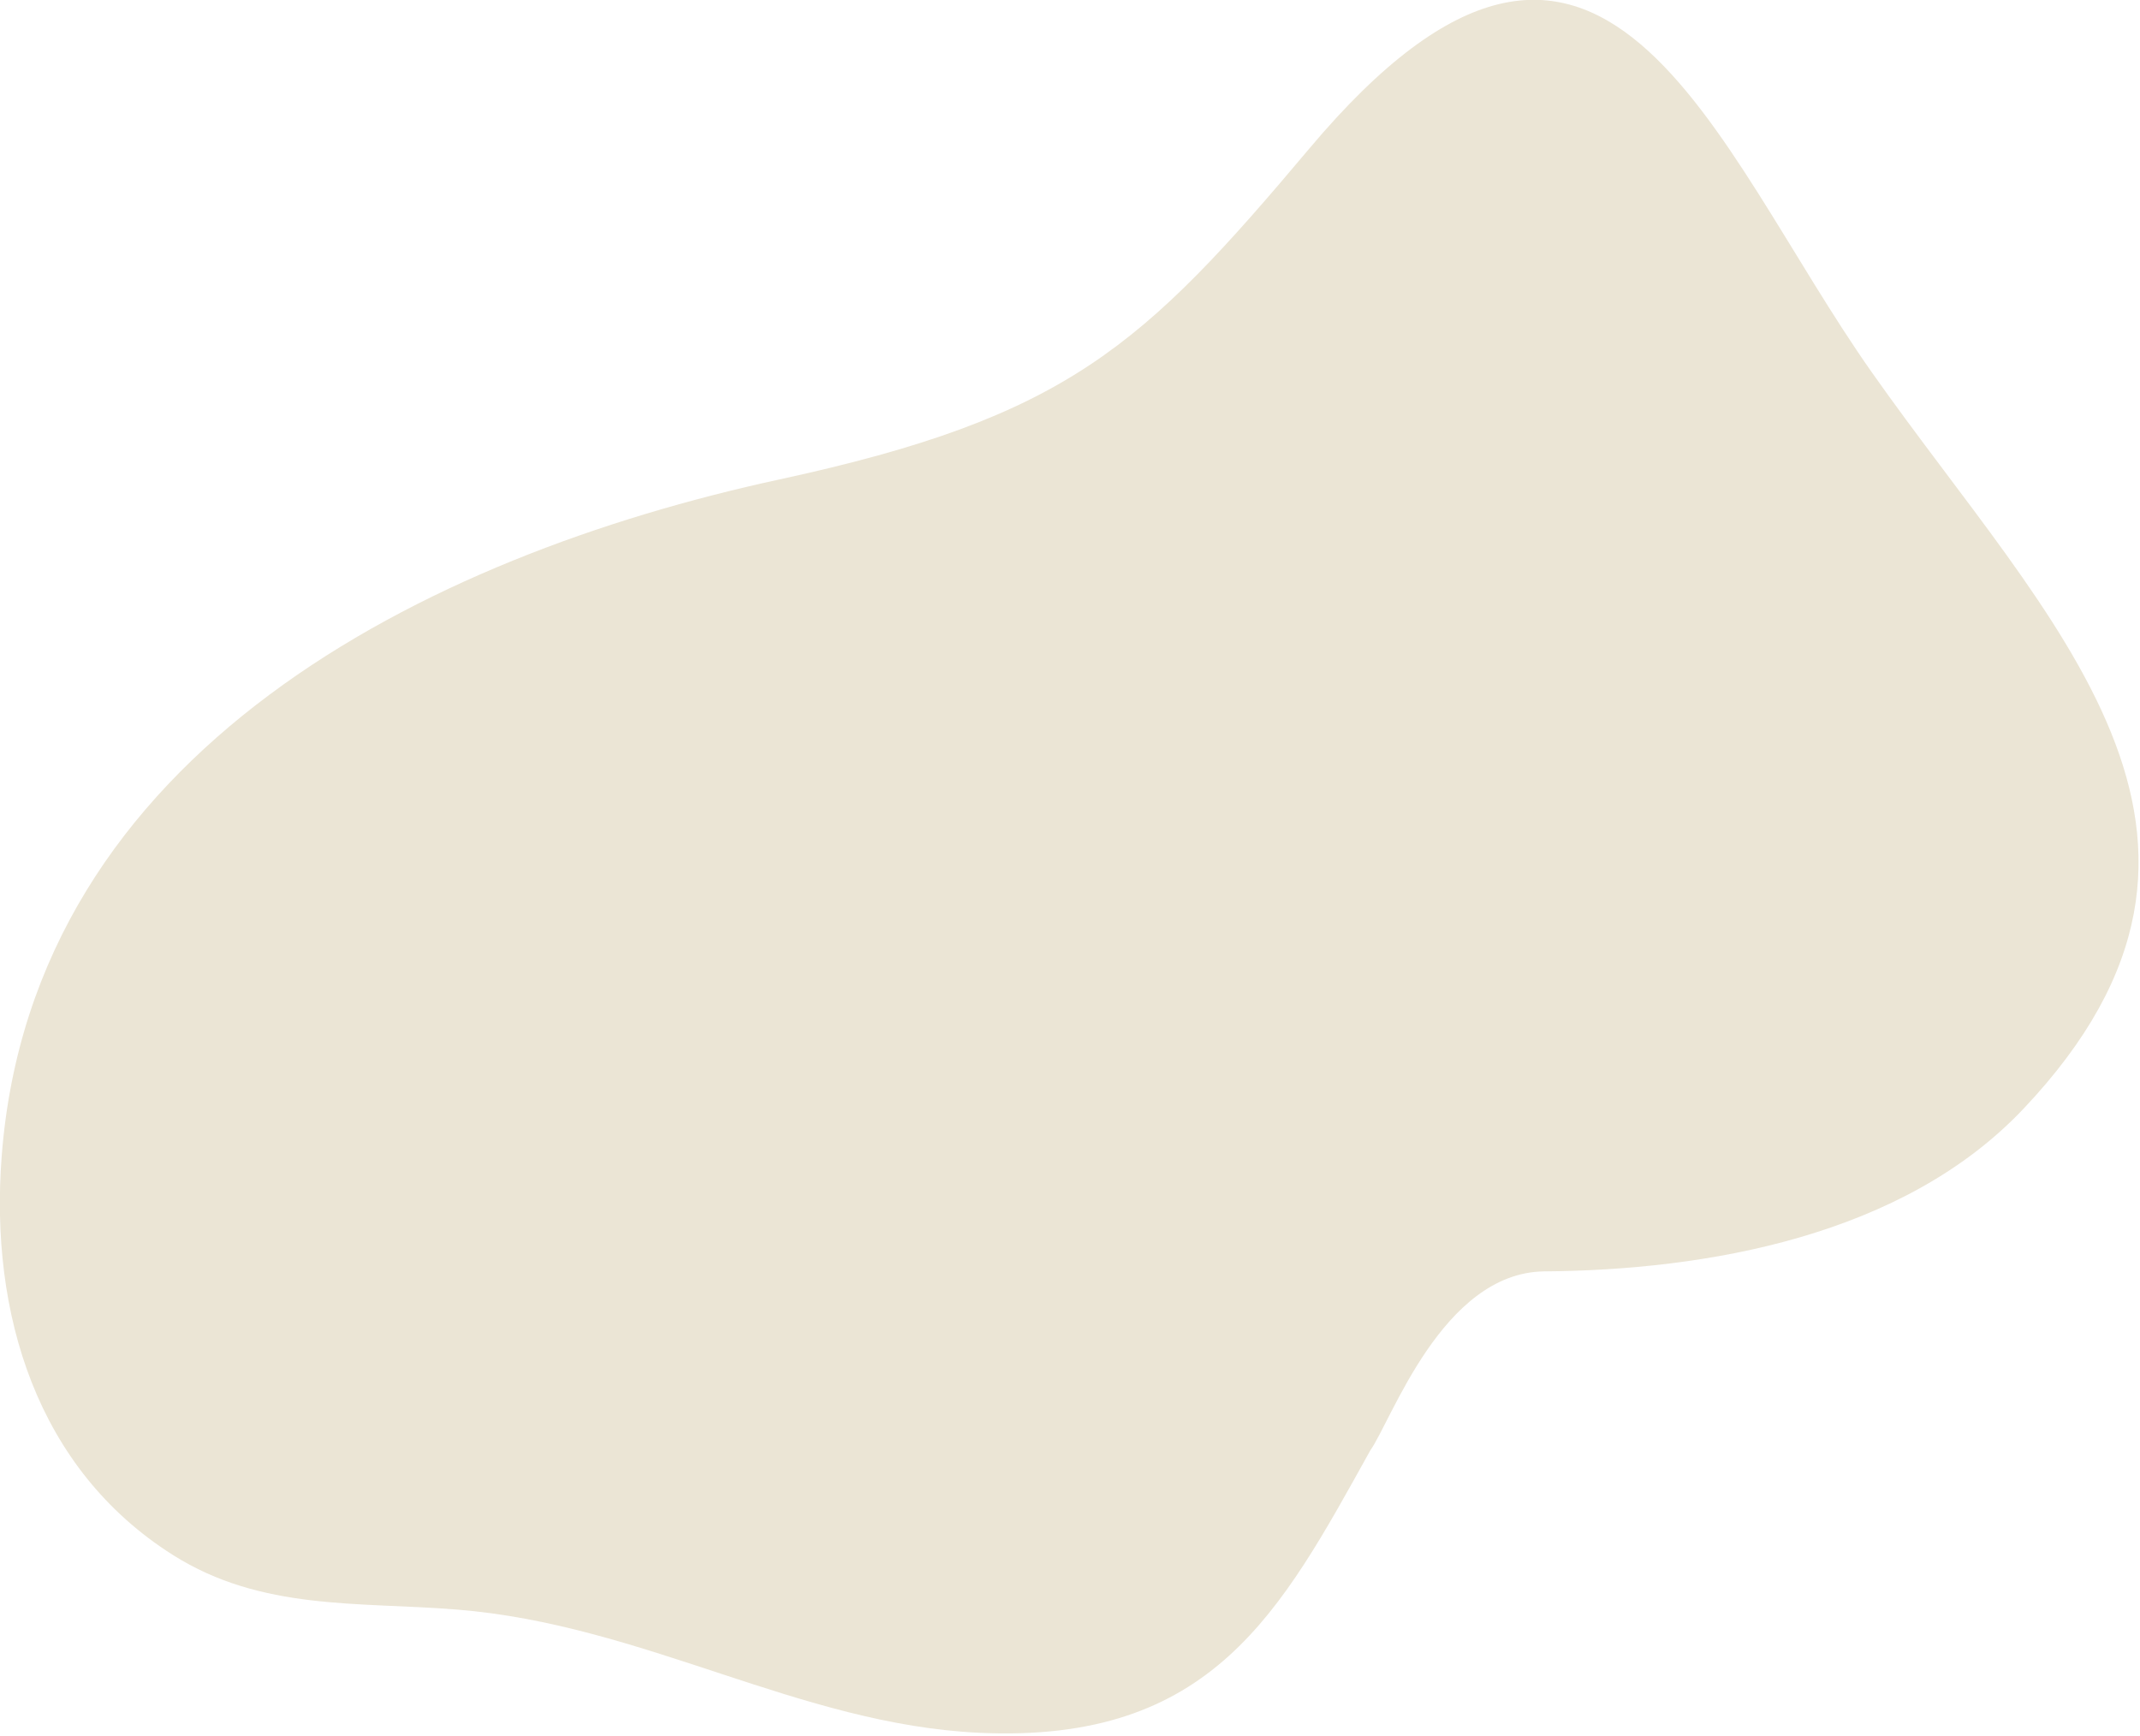 <?xml version="1.0" encoding="UTF-8"?> <svg xmlns="http://www.w3.org/2000/svg" width="762" height="618" viewBox="0 0 762 618" fill="none"> <g clip-path="url(#clip0_131_4)"> <path d="M549.6 452.7C607.6 452.3 677.7 440.2 720.6 394.7C812.5 297.5 729.5 222 666.6 132.7C609.4 51.6 570.8 -71.4 466.3 52.8C406.9 123.4 380.1 148.5 277.6 170.7C151.4 198 11.6 267.6 0.6 411.7C-3.7 467.6 13 523 61.6 553.7C93.1 573.6 127.5 570.3 162.5 573.1C229.3 578.4 284.4 614 348.8 617C431.7 620.8 456 573.9 487.9 516.5C495.5 505.8 513.5 453.4 549.6 452.7Z" fill="#EBE5D5"></path> </g> <defs> <clipPath id="clip0_131_4"> <rect width="761.5" height="617.2" fill="white" transform="matrix(-1 0 0 1 761.5 0)"></rect> </clipPath> </defs> </svg> 